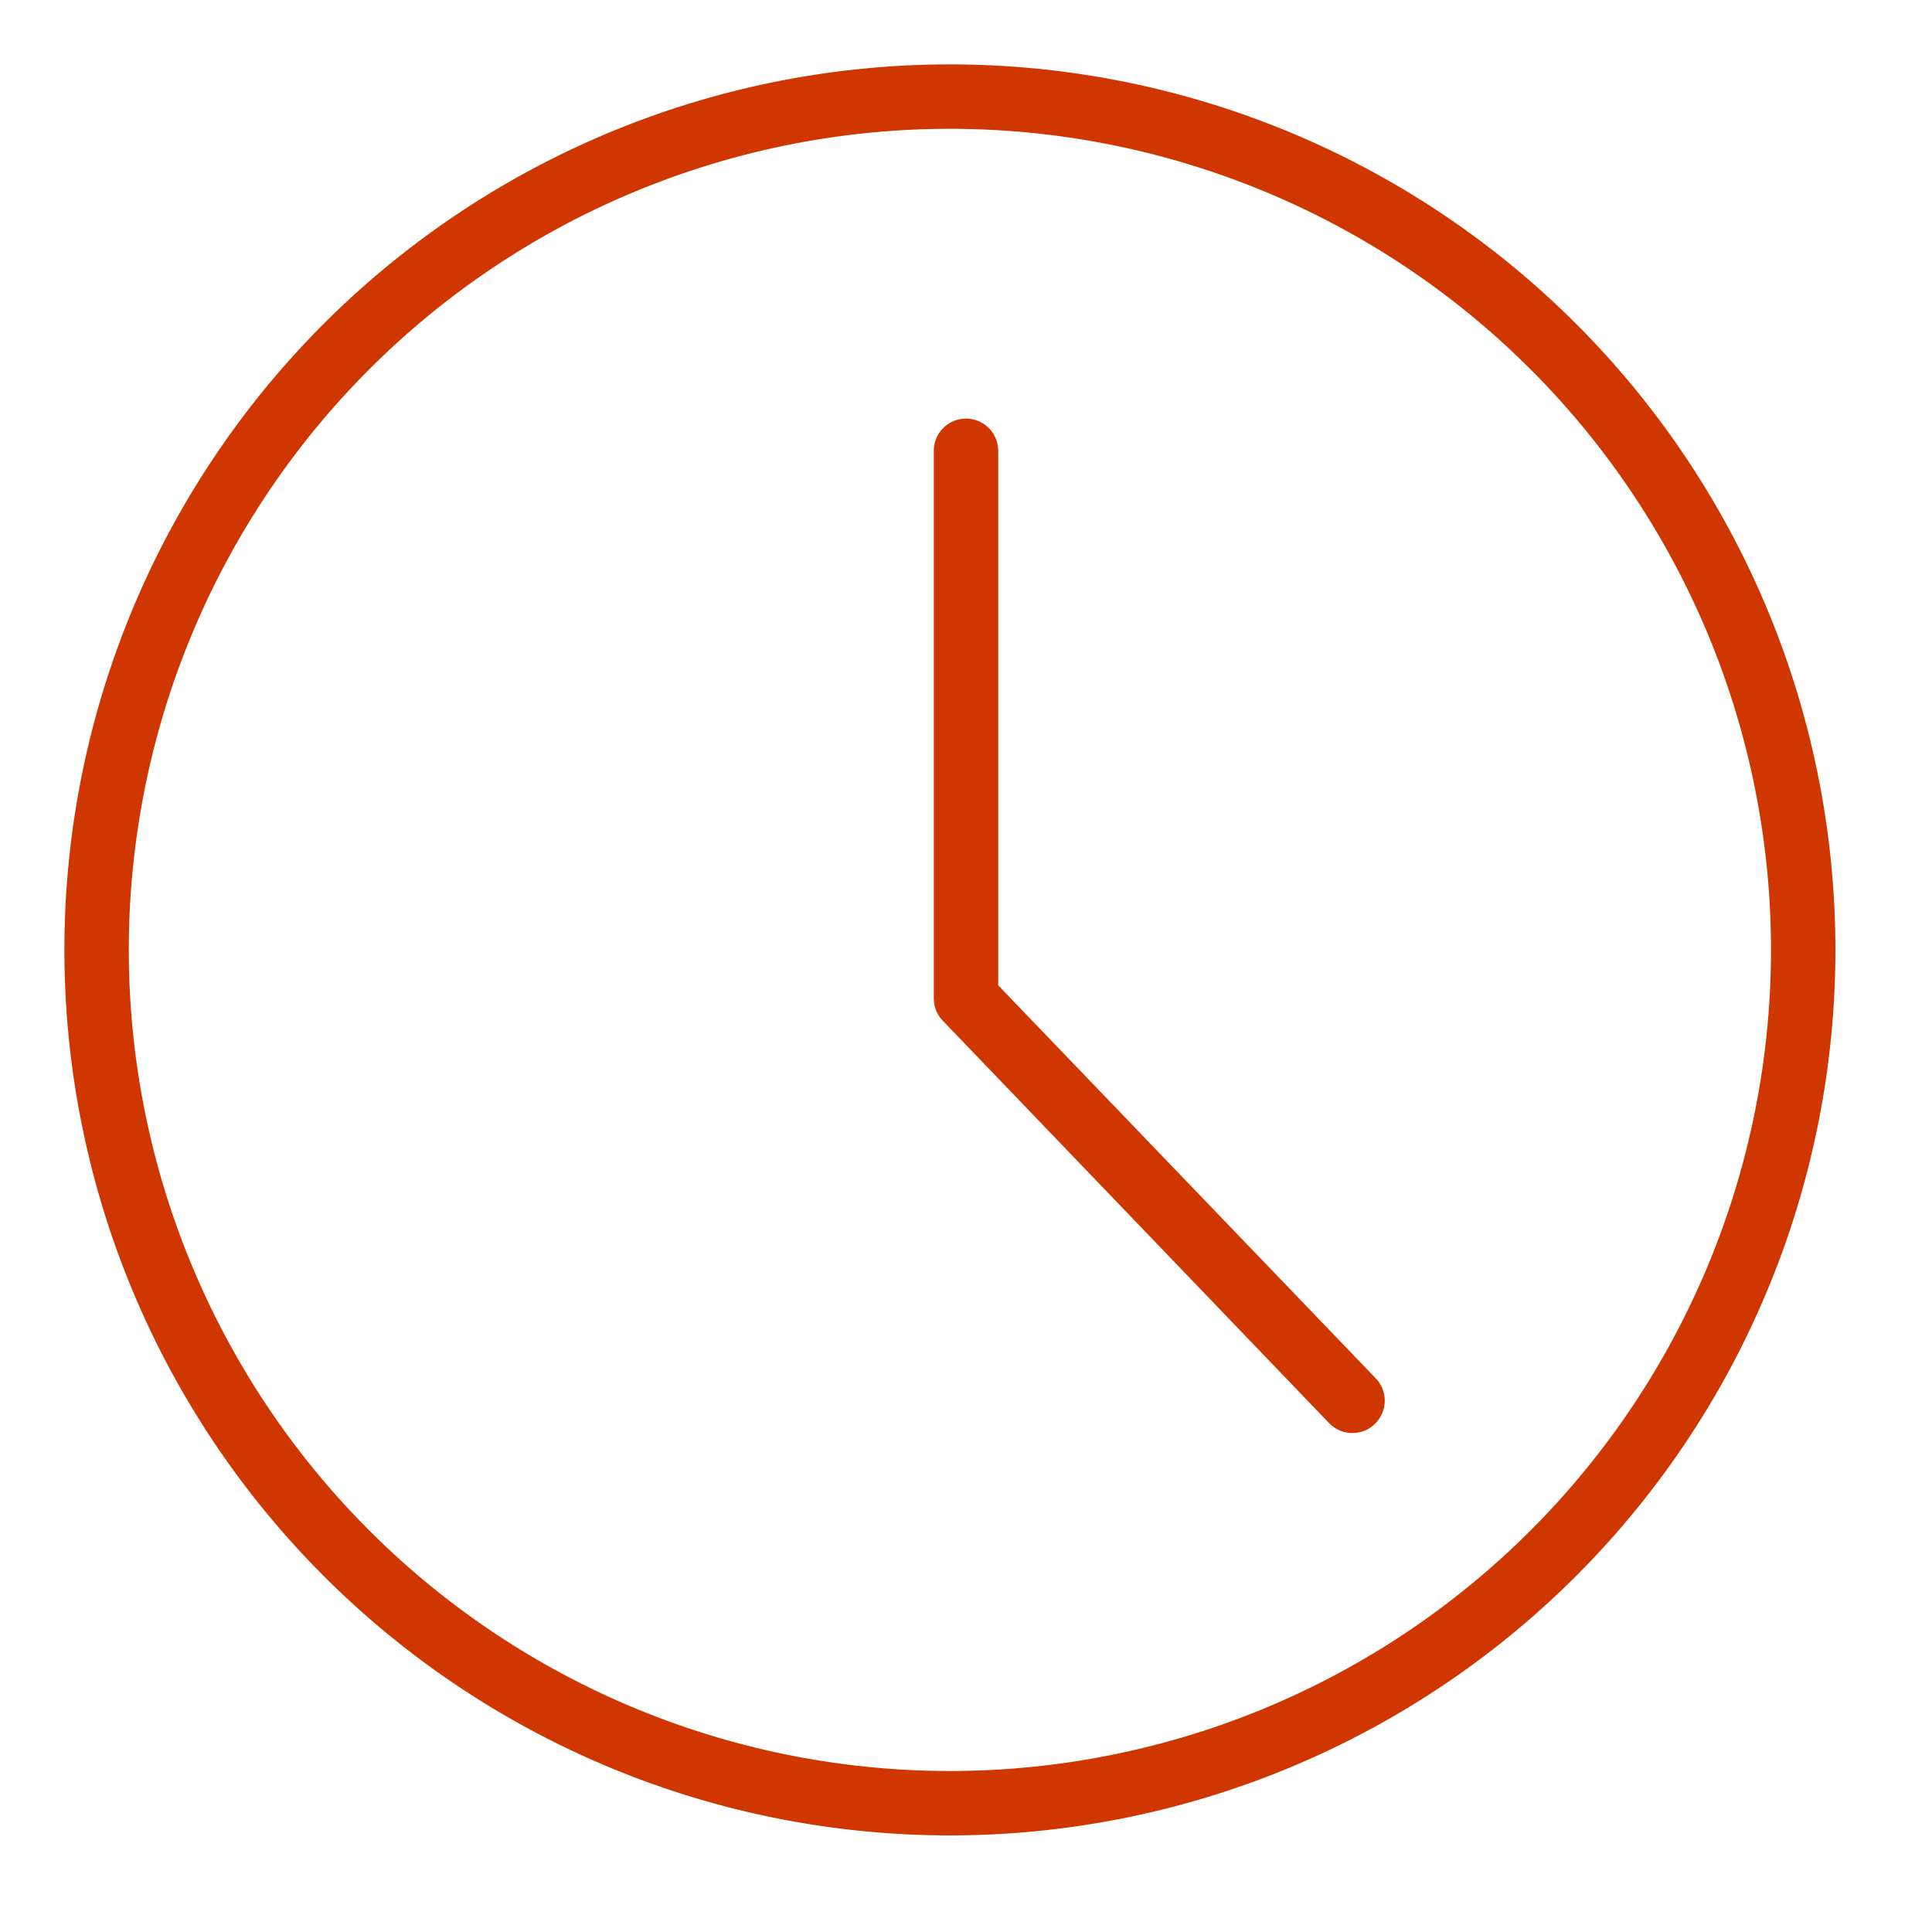 <svg fill="none" xmlns="http://www.w3.org/2000/svg" viewBox="0 0 60 60"><path fill-rule="evenodd" clip-rule="evenodd" d="M29.5 4a25.5 25.5 0 1 0 0 51 25.5 25.5 0 0 0 0-51M2 29.5a27.5 27.5 0 1 1 55 0 27.5 27.5 0 0 1-55 0" fill="#D03600"/><path fill-rule="evenodd" clip-rule="evenodd" d="M30 13a1 1 0 0 1 1 1v16.6l11.72 12.2a1 1 0 1 1-1.44 1.4l-12-12.5A1 1 0 0 1 29 31V14a1 1 0 0 1 1-1" fill="#D03600"/></svg>